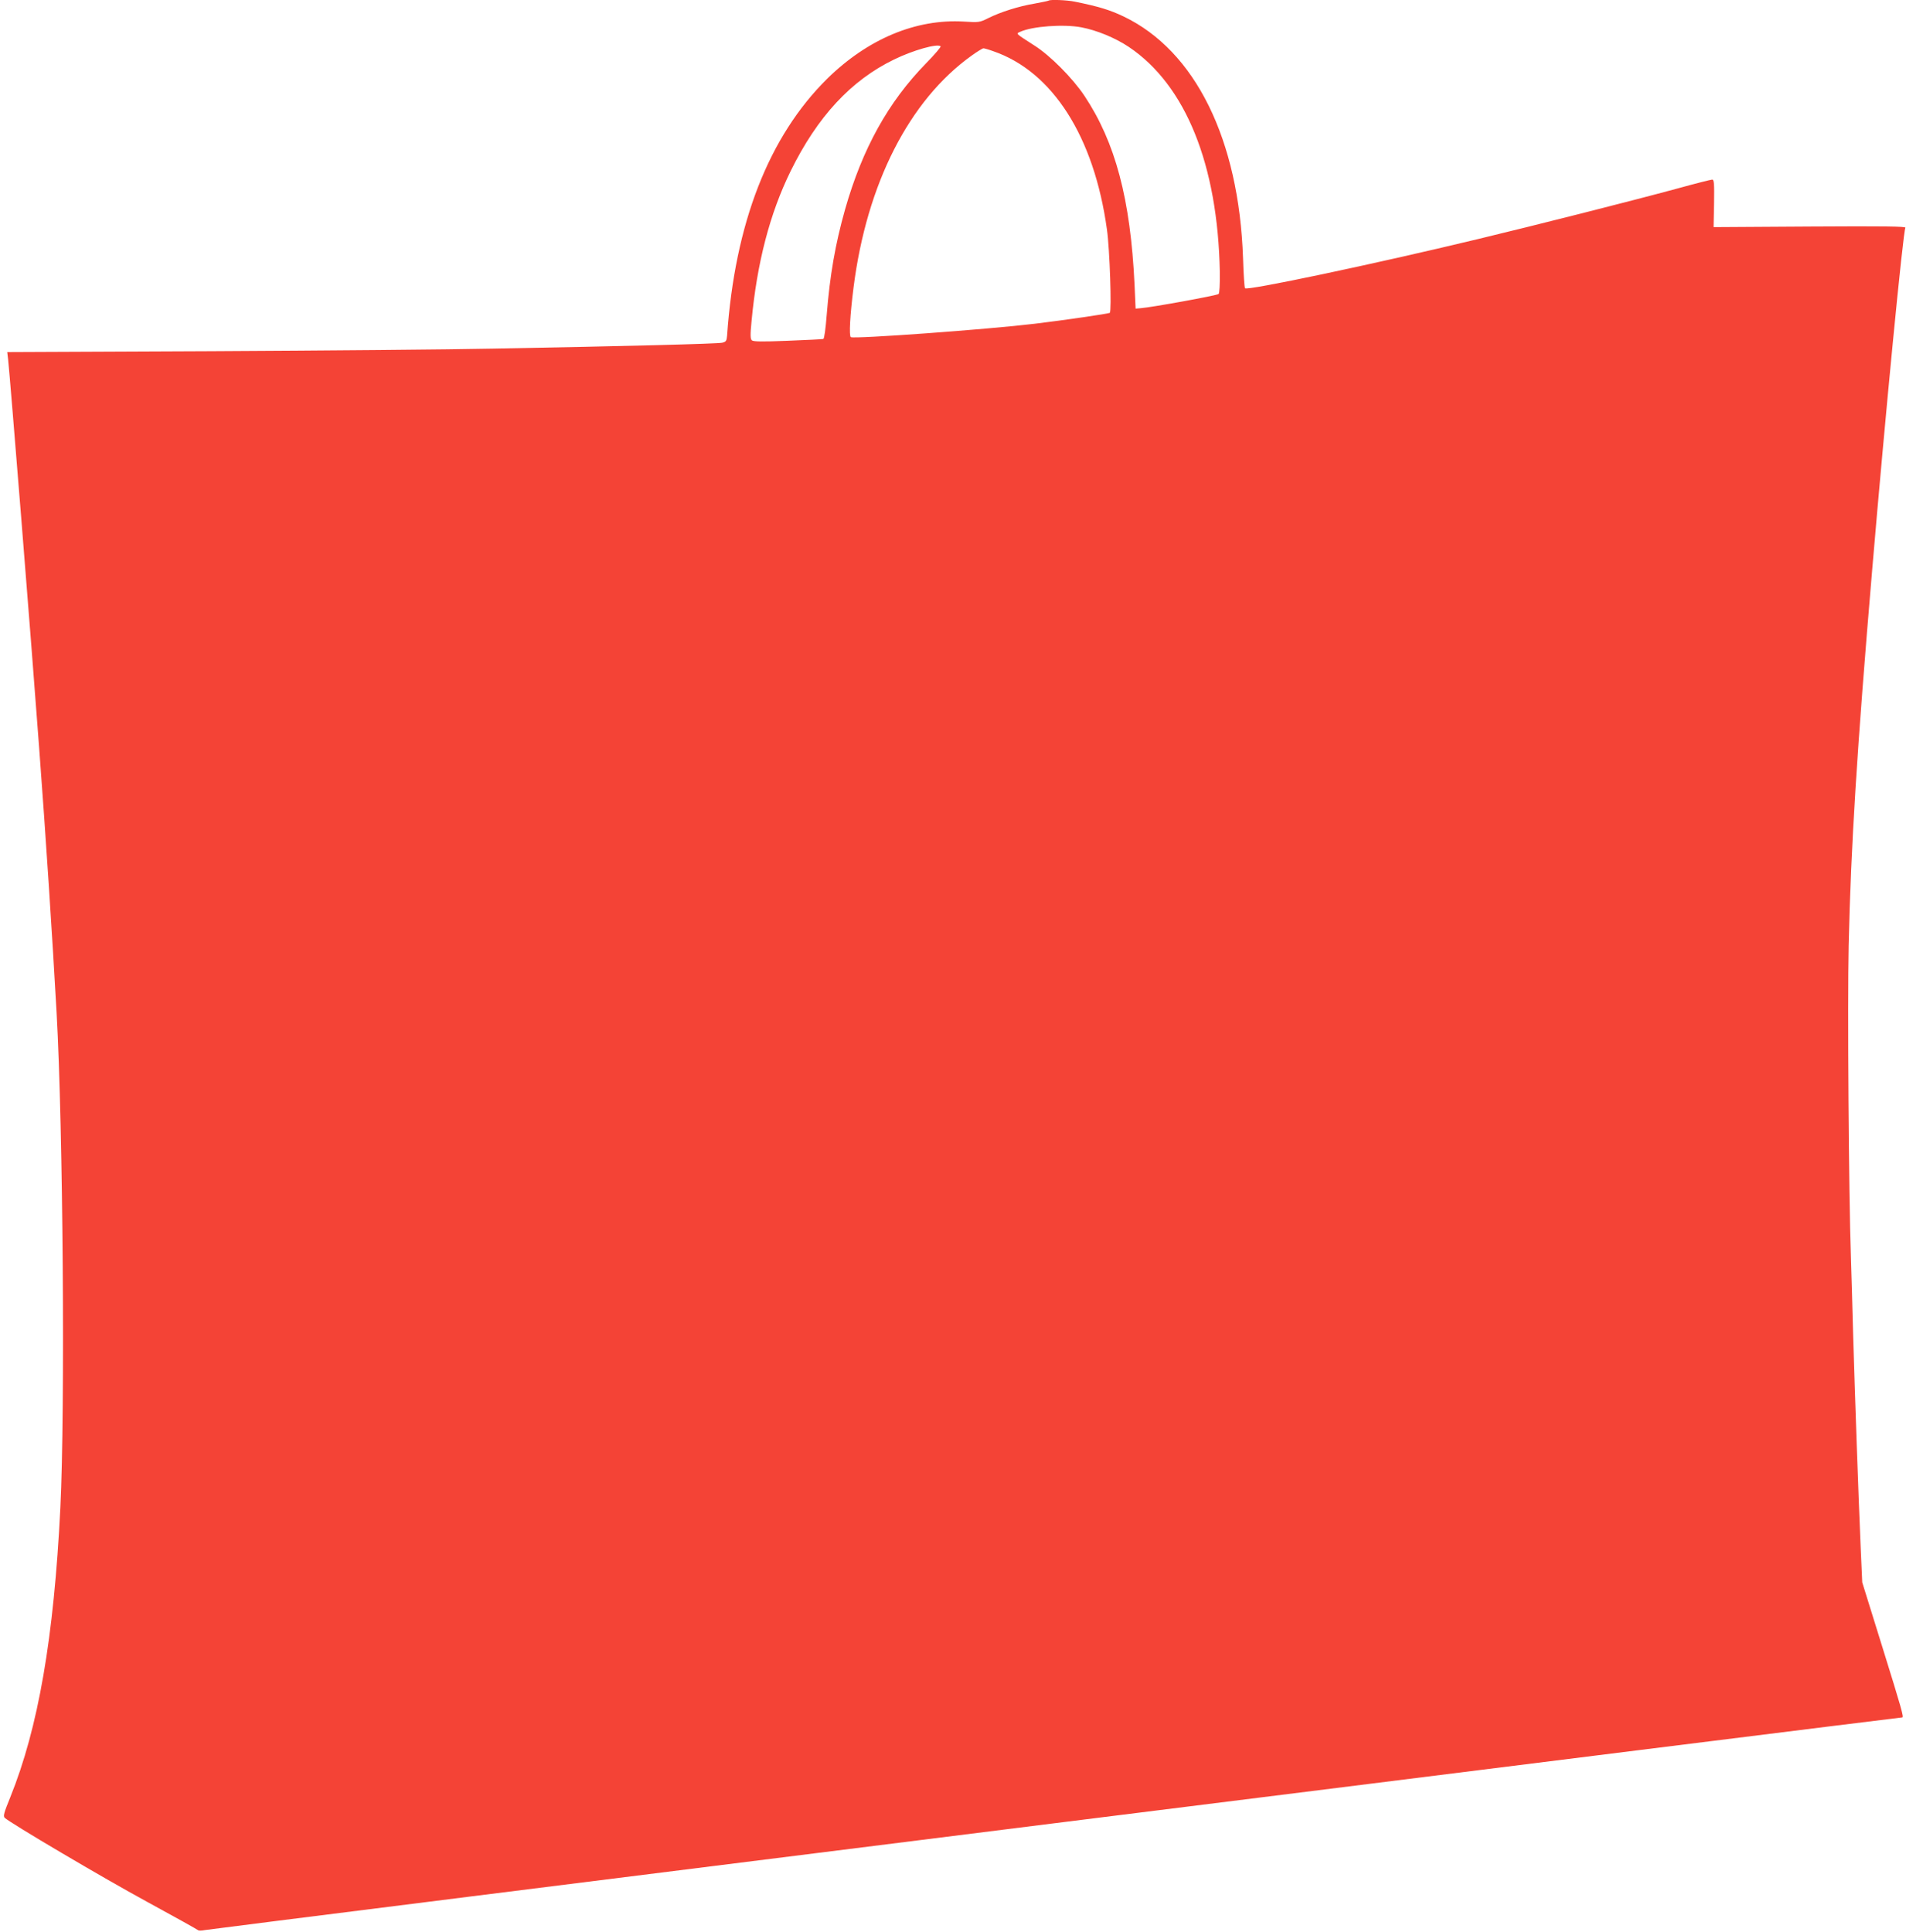 <?xml version="1.0" standalone="no"?>
<!DOCTYPE svg PUBLIC "-//W3C//DTD SVG 20010904//EN"
 "http://www.w3.org/TR/2001/REC-SVG-20010904/DTD/svg10.dtd">
<svg version="1.0" xmlns="http://www.w3.org/2000/svg"
 width="1263pt" height="1280pt" viewBox="0 0 1263 1280"
 preserveAspectRatio="xMidYMid meet">
<g transform="translate(0,1280) scale(0.1,-0.1)"
fill="#f44336" stroke="none">
<path d="M6949 12796 c-2 -2 -45 -11 -94 -20 -103 -17 -224 -55 -308 -97 -56
-28 -62 -28 -160 -22 -318 19 -637 -115 -906 -379 -387 -383 -611 -957 -663
-1702 -3 -35 -7 -41 -33 -47 -31 -7 -636 -23 -1520 -39 -280 -6 -1119 -13
-1863 -17 l-1354 -6 6 -51 c13 -118 155 -1886 205 -2566 45 -599 88 -1257 116
-1760 43 -764 57 -2632 25 -3280 -43 -863 -146 -1458 -332 -1919 -42 -103 -48
-125 -37 -136 37 -35 653 -399 944 -557 182 -99 334 -184 338 -188 5 -4 25 -3
45 1 27 7 11222 1409 11247 1409 12 0 -4 56 -130 461 l-135 434 -10 225 c-15
340 -38 1001 -50 1405 -5 198 -12 434 -15 525 -15 431 -23 1678 -15 2065 15
658 55 1298 156 2490 86 1016 205 2242 220 2266 5 9 -134 11 -632 8 l-639 -4
3 158 c2 131 0 157 -12 157 -8 0 -115 -27 -238 -61 -299 -81 -931 -241 -1318
-334 -690 -166 -1529 -343 -1540 -325 -4 6 -10 95 -13 198 -27 789 -317 1376
-792 1603 -90 43 -165 66 -323 98 -52 11 -164 15 -173 7z m216 -177 c101 -19
224 -69 315 -130 376 -252 590 -780 603 -1491 1 -82 -2 -141 -8 -146 -10 -10
-446 -89 -515 -94 l-35 -3 -7 160 c-27 566 -127 942 -332 1250 -78 117 -228
268 -331 333 -129 83 -124 78 -95 91 80 37 287 52 405 30z m-932 -126 c4 -3
-39 -54 -96 -112 -252 -258 -422 -565 -537 -968 -65 -230 -101 -437 -122 -701
-7 -91 -16 -155 -22 -158 -6 -2 -112 -7 -236 -12 -170 -7 -228 -6 -238 3 -10
9 -11 35 -2 126 36 387 121 714 259 995 178 362 401 602 686 740 127 62 288
107 308 87z m348 -32 c394 -135 669 -567 754 -1181 19 -133 32 -544 19 -553
-11 -6 -304 -49 -496 -72 -316 -38 -1198 -102 -1220 -89 -13 8 -5 148 18 329
87 687 369 1241 783 1537 36 26 71 47 77 48 6 0 35 -8 65 -19z"/>
</g>
</svg>
